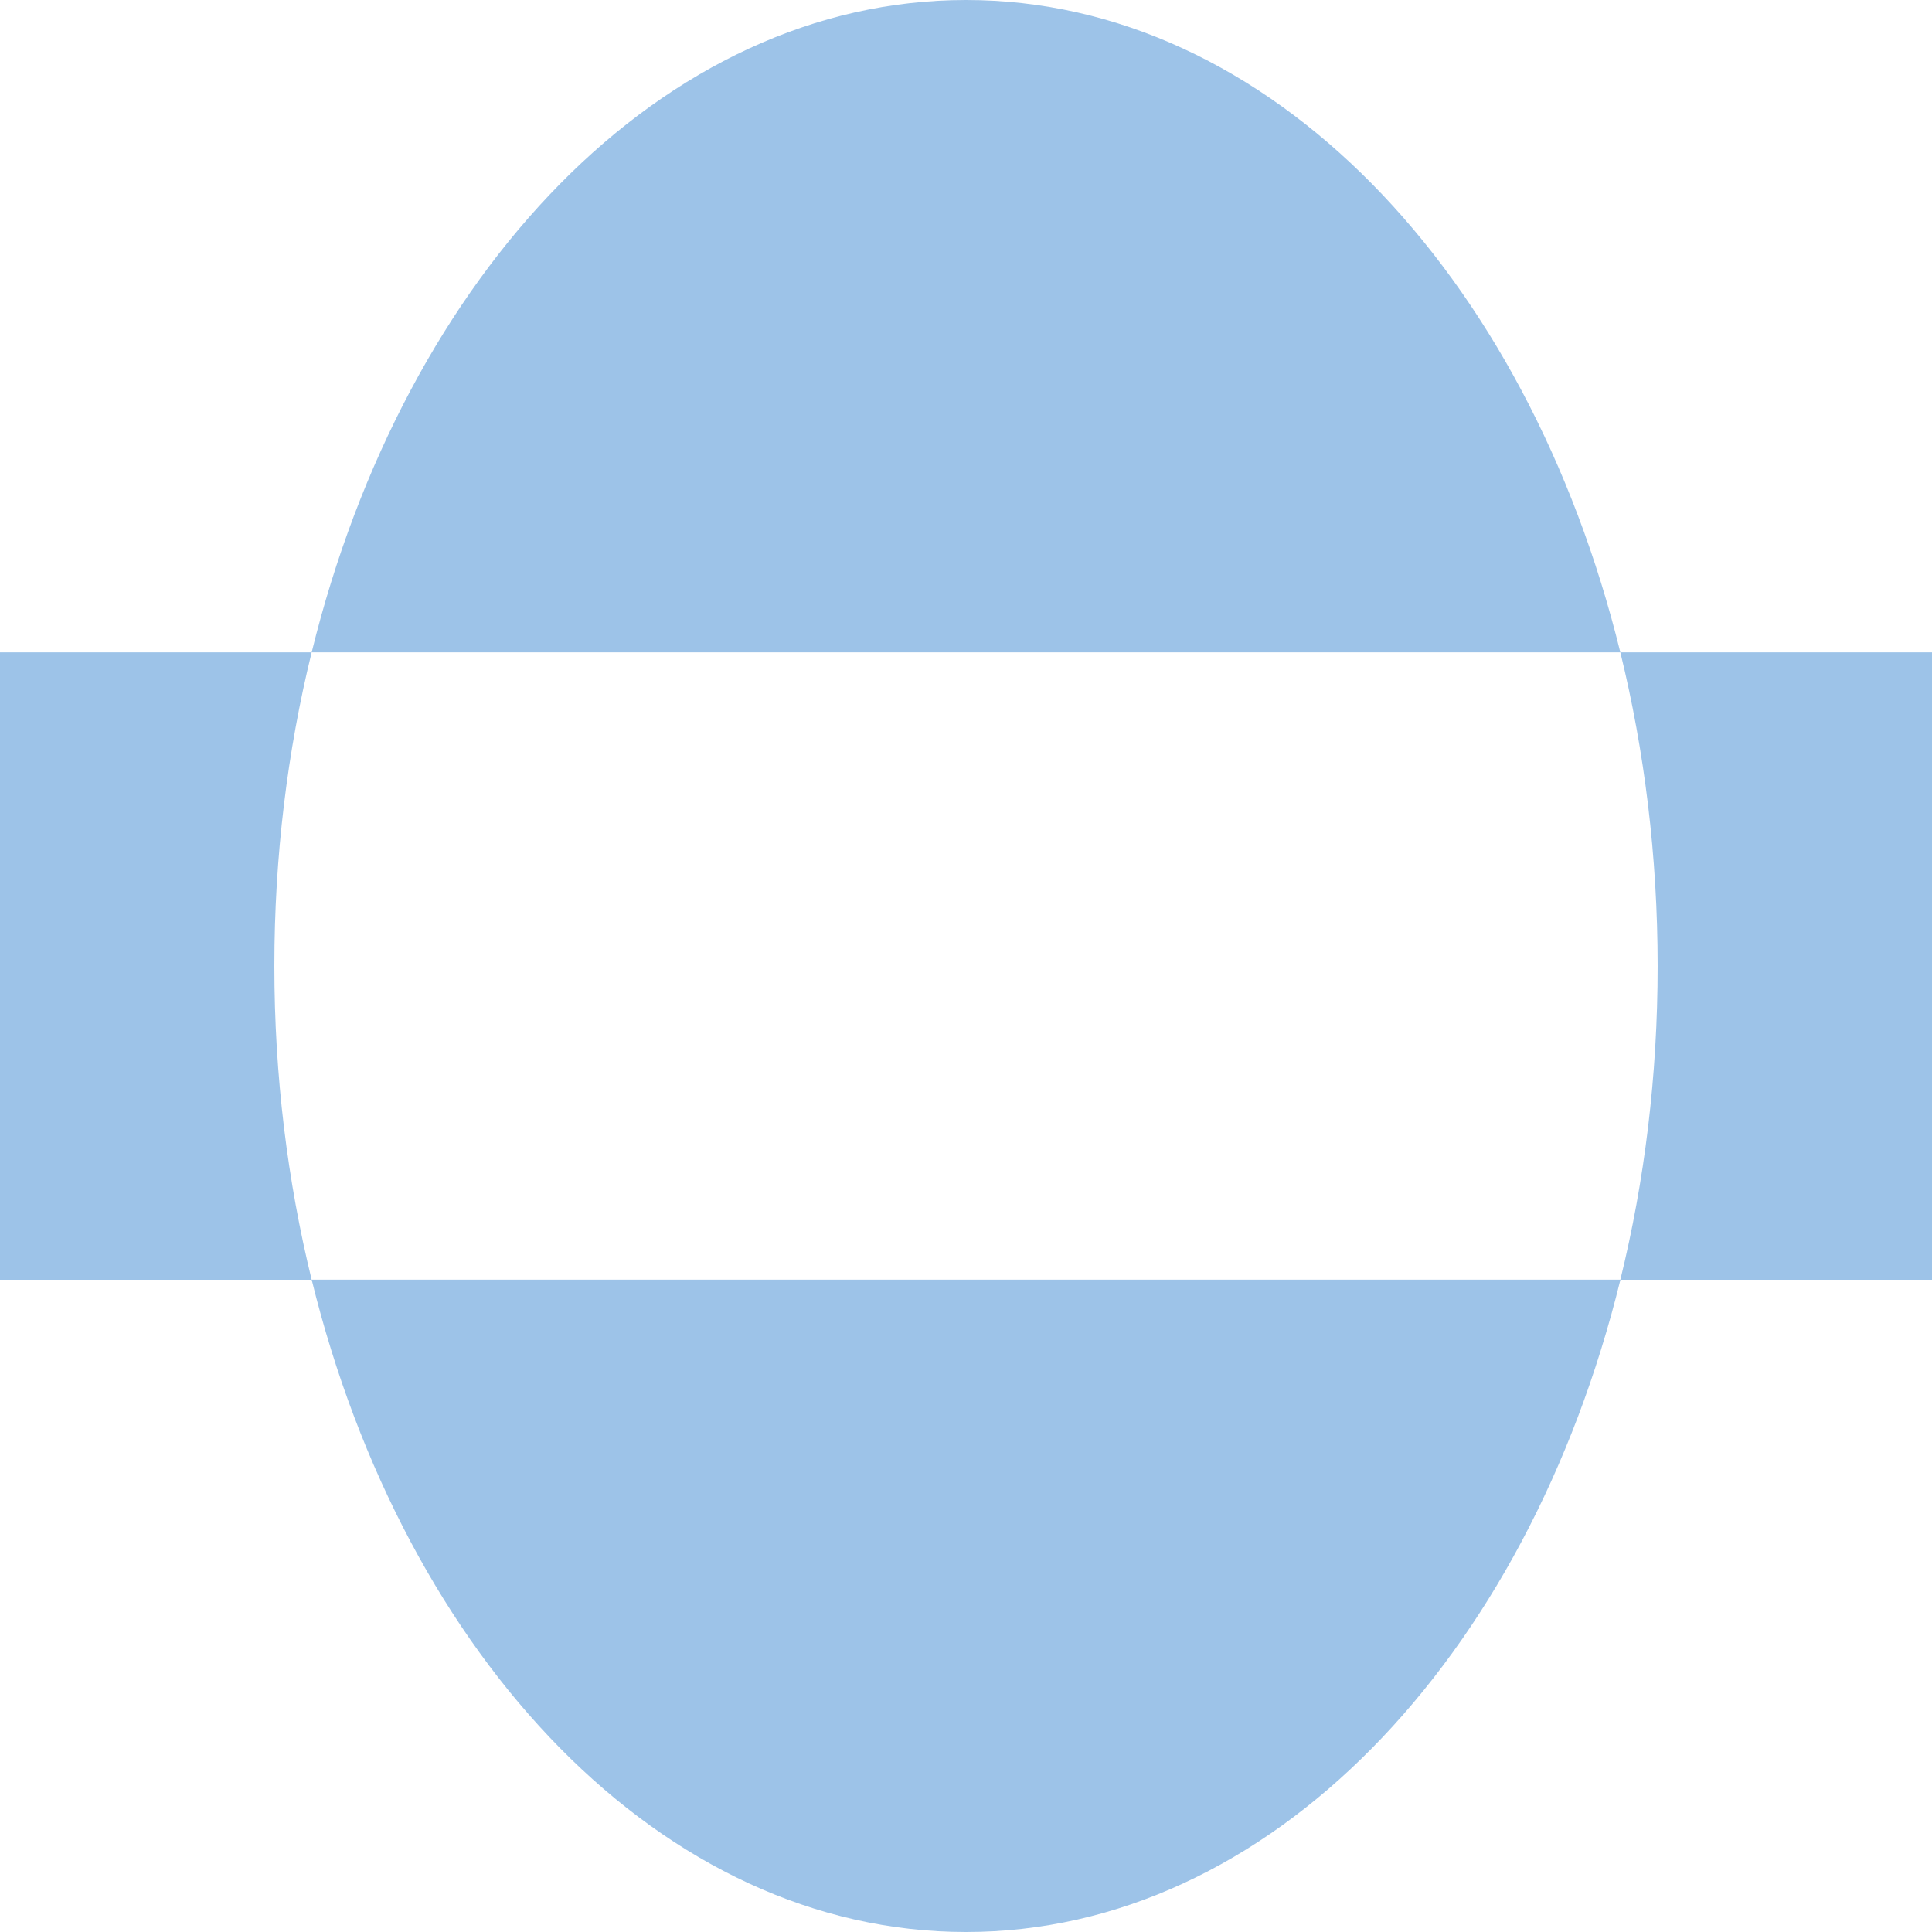 <?xml version="1.0" encoding="UTF-8"?>
<svg id="Layer_2" data-name="Layer 2" xmlns="http://www.w3.org/2000/svg" viewBox="0 0 197.81 197.81">
  <defs>
    <style>
      .cls-1 {
        fill: #9dc3e8;
        stroke-width: 0px;
      }
    </style>
  </defs>
  <g id="Layer_1-2" data-name="Layer 1">
    <g>
      <path class="cls-1" d="m31.91,66.79H0v64.24h31.91c-2.47-10.07-3.82-20.88-3.82-32.12s1.34-22.05,3.82-32.12"/>
      <path class="cls-1" d="m165.9,66.79c2.47,10.07,3.82,20.88,3.82,32.12s-1.34,22.05-3.82,32.12h31.91v-64.24h-31.91Z"/>
      <path class="cls-1" d="m98.91,197.81c31.06,0,57.45-27.93,67-66.79H31.91c9.55,38.86,35.94,66.79,67,66.79"/>
      <path class="cls-1" d="m98.91,0c-31.06,0-57.45,27.93-67,66.79h133.99C156.35,27.93,129.97,0,98.91,0"/>
    </g>
  </g>
</svg>